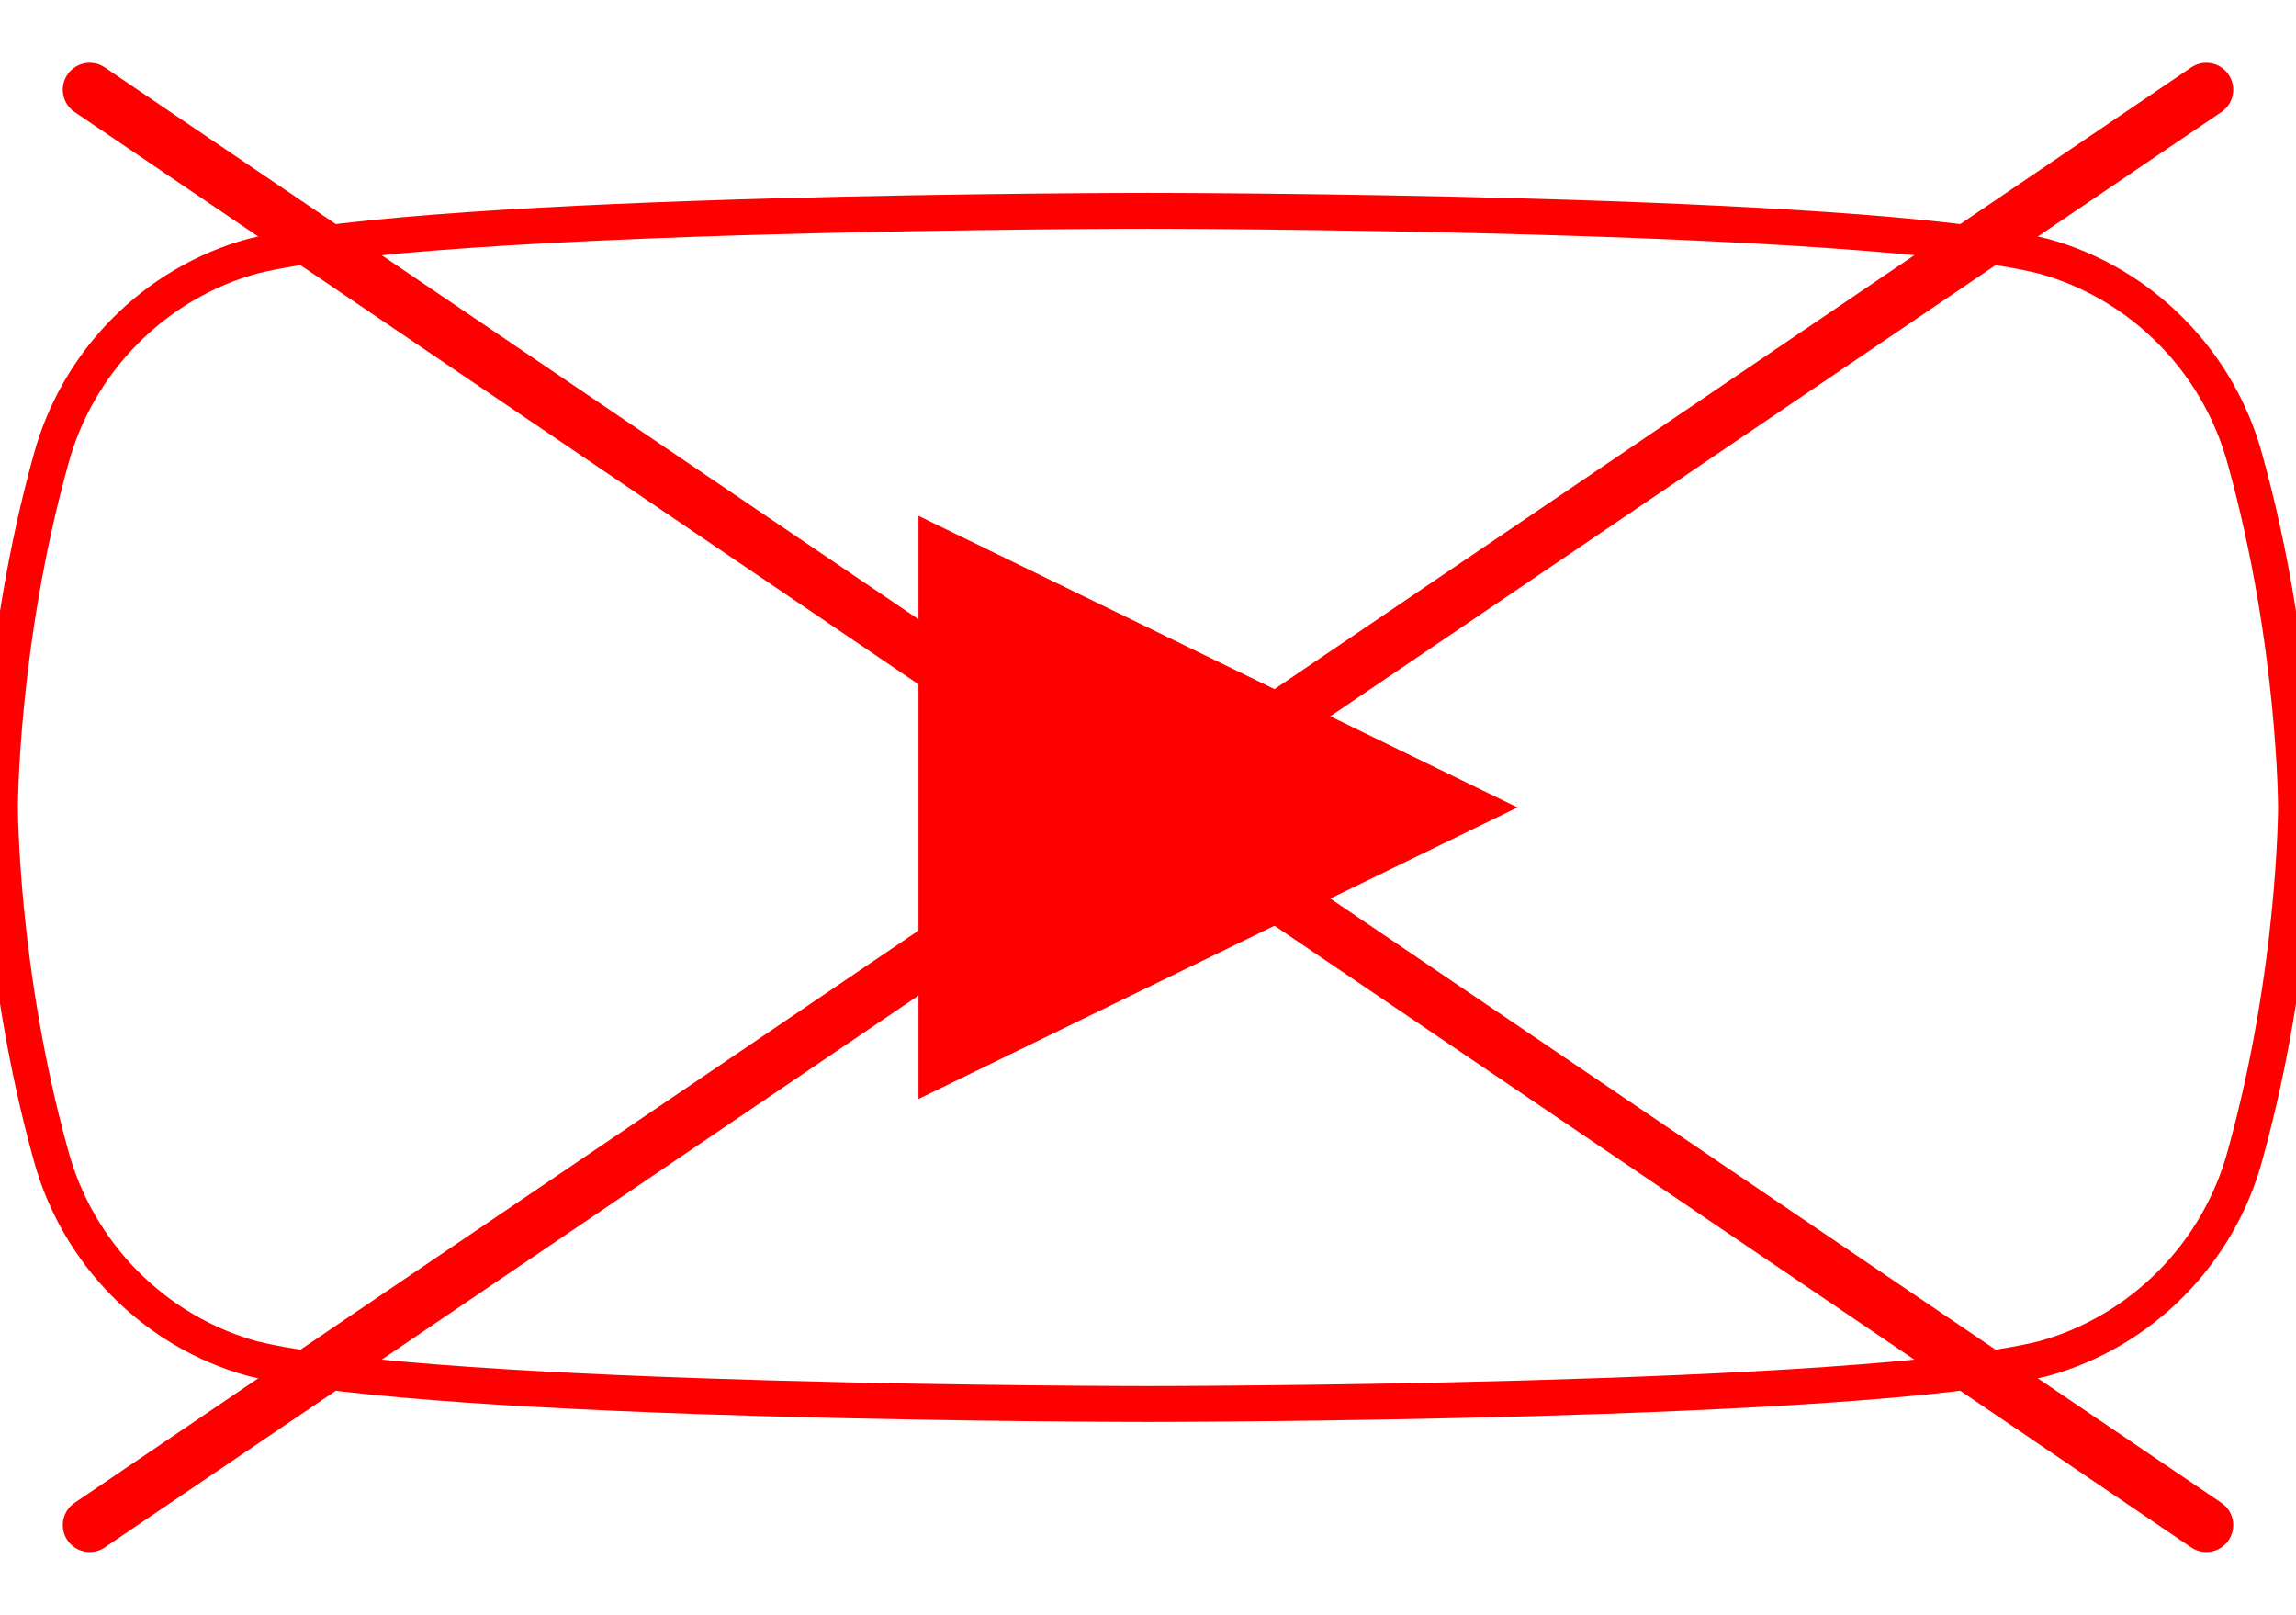 <?xml version="1.0" encoding="UTF-8"?>
<svg width="256" height="180" viewBox="0 0 256 180" xmlns="http://www.w3.org/2000/svg">
    <!-- Fond blanc -->
    <rect width="256" height="180" fill="white"/>
    
    <!-- Forme du logo YouTube inversé avec liseré rouge -->
    <path d="M250.34,51.29c-2.95-11.01-11.59-19.73-22.5-22.73C207.5,23.5,128,23.5,128,23.5s-79.5,0-99.84,5.06C17.25,31.56,8.61,40.28,5.66,51.29,0,71.7,0,90,0,90s0,18.3,5.66,38.71c2.95,11.01,11.59,19.73,22.5,22.73,20.34,5.06,99.84,5.06,99.84,5.06s79.5,0,99.84-5.06c10.91-3,19.55-11.72,22.5-22.73,5.66-20.41,5.66-38.71,5.66-38.71S256,71.7,250.34,51.29Z" fill="white" stroke="#FF0000" stroke-width="4"/>
    <path d="M102.41,122.5l66.79-32.5-66.79-32.5v65Z" fill="red"/>
    
    <!-- Croix fine diagonale qui dépasse du logo -->
    <line x1="10" y1="10" x2="246" y2="170" stroke="#FF0000" stroke-width="6" stroke-linecap="round"/>
    <line x1="10" y1="170" x2="246" y2="10" stroke="#FF0000" stroke-width="6" stroke-linecap="round"/>
</svg>

